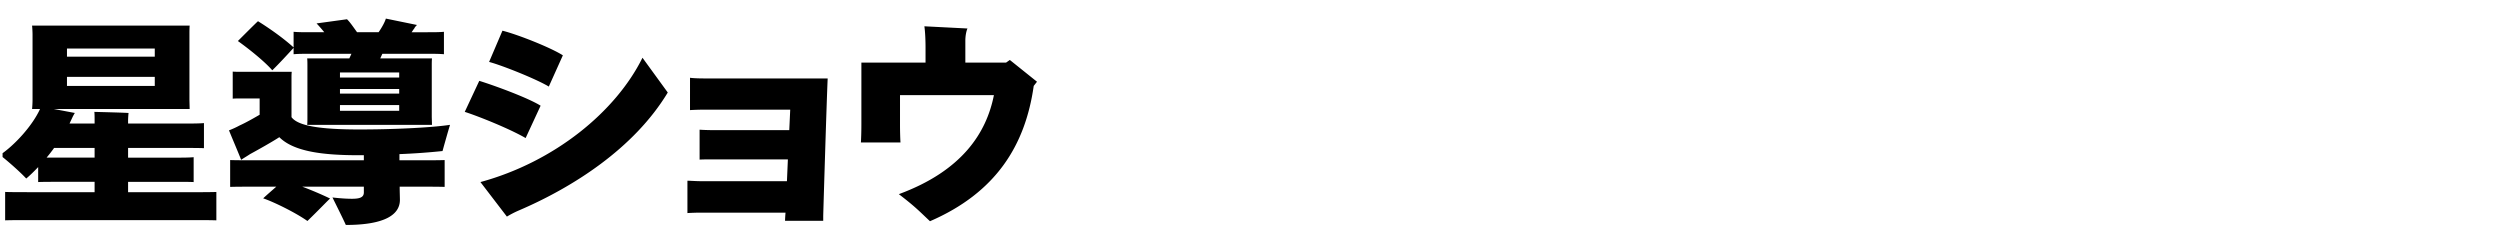 <svg xmlns="http://www.w3.org/2000/svg" viewBox="0 0 256.264 24"><defs><clipPath id="a"><path d="M.264 0h256v24h-256z" style="fill:none"/></clipPath></defs><g style="clip-path:url(#a)"><path d="M19.705 19.7c1.033 0 1.849 0 2.473-.023v2.909c-.624-.023-1.44-.023-2.473-.023H3c-1.032 0-1.848 0-2.473.023v-2.91c.625.023 1.44.023 2.473.023h6.697v-1.06H5.76c-.744 0-1.32 0-1.848.023v-1.534c-.432.452-.84.857-1.225 1.173C2.111 17.67.84 16.542 0 15.888c1.464-.97 3.312-2.977 4.104-4.714h-.816c.024-.248.048-.609.048-.947V3.574c0-.338-.024-.699-.048-.947h16.153c-.023.316-.023.609-.023.947v6.653l.023.947H5.52l2.16.407c-.072.067-.143.248-.192.315l-.36.767h2.57v-.338c0-.226 0-.632-.025-.857.743.022 2.784.067 3.504.113a9 9 0 0 0-.048.744v.338h5.856c.769 0 1.392 0 1.921-.045v2.571c-.529-.023-1.152-.023-1.92-.023h-5.857v.993h4.873c.768 0 1.344 0 1.848-.046v2.55c-.504-.024-1.08-.024-1.848-.024h-4.873v1.06zM9.697 16.158v-.993H5.545c-.24.338-.505.677-.769.993zm6.168-11.186h-9v.834h9zm-9 3.834h9v-.925h-9zM40.945 16.43h2.184c1.008 0 1.8 0 2.45-.023v2.751c-.65-.022-1.442-.022-2.45-.022h-2.16c0 .496.024 1.105.024 1.353 0 1.51-1.536 2.57-5.544 2.57-.289-.653-.96-1.984-1.369-2.818.168.022 1.152.135 1.992.135s1.225-.158 1.225-.654v-.586h-6.313c.96.36 1.968.789 2.856 1.217-.047 0-1.272 1.286-2.328 2.3-1.176-.834-3.408-1.939-4.535-2.322.382-.361.912-.812 1.343-1.195h-2.304c-.985 0-1.776 0-2.424.022v-2.751c.648.022 1.44.022 2.424.022h11.28v-.518h-.527c-3.648 0-6.649-.361-8.137-1.85-.72.474-2.208 1.308-3 1.737-.265.18-.696.428-.912.586-.312-.79-.769-1.85-1.248-3.022a9 9 0 0 0 1.08-.496c.6-.27 1.368-.699 2.063-1.105v-1.67h-1.87c-.29 0-.601 0-.89.023V7.34c.289.023.6.023.89.023h5.16c-.025.226-.025.429-.025.699v3.947c.648.88 2.833 1.263 6.985 1.263 3.12 0 7.128-.158 9.264-.474-.24.79-.6 2.075-.768 2.684a67 67 0 0 1-4.416.316zM24.384 4.205c.84-.835 1.848-1.85 2.063-2.03.912.564 2.45 1.601 3.649 2.684V3.259c.48.045 1.056.045 1.728.045h1.416a14 14 0 0 0-.792-.903l3.12-.428c.313.293.672.835 1.033 1.33h2.208c.36-.518.648-1.06.744-1.398l3.192.655c-.096.09-.24.248-.264.337-.096.113-.192.271-.288.407h1.584c.697 0 1.248 0 1.729-.045v2.3c-.48-.045-1.032-.045-1.729-.045h-4.584l-.216.473h5.304c-.023.248-.023.496-.023.79v5.21l.023.811H31.488c.024-.225.024-.496.024-.812v-5.21c0-.293 0-.563-.024-.789h4.32l.216-.473h-4.2c-.672 0-1.248 0-1.728.045v-.654c-.576.631-1.512 1.646-2.184 2.3-.912-1.037-2.64-2.368-3.528-3M40.92 7.949v-.518h-6.072v.518zm-6.072 1.173v.474h6.072v-.474zm0 2.233h6.072v-.586h-6.072zM53.88 14.151c-1.632-.947-4.824-2.232-6.24-2.683l1.488-3.18c1.536.473 4.992 1.736 6.288 2.548zm14.57-4.668c-3.457 5.728-9.721 9.72-15.313 12.11a10 10 0 0 0-1.177.61l-2.712-3.54c7.608-2.076 13.873-7.218 16.61-12.743zm-12.194-.609c-1.224-.744-4.752-2.165-6.12-2.526l1.368-3.202c1.536.383 4.92 1.714 6.193 2.526zM84.842 8.04c-.097 2.007-.457 13.87-.457 14.118v.473h-3.912c0-.158.024-.586.048-.834H71.81c-.409 0-1.033.022-1.345.045v-3.316c.312 0 .888.046 1.345.046h8.856l.096-2.233h-7.729c-.432 0-1.008 0-1.32.022v-3.067c.288.023.864.045 1.32.045h7.872l.097-2.097h-8.905c-.455 0-1.032.023-1.367.045V7.972c.311.045.887.068 1.367.068zM103.514 6.146l2.784 2.232-.336.429c-.864 6.089-3.864 10.938-10.634 13.87-1.127-1.06-1.487-1.467-3.191-2.775 6.48-2.39 8.976-6.27 9.744-10.148h-9.625v2.976c0 .812.024 1.49.049 1.873h-4.057c.023-.339.049-1.06.049-1.873V6.416h6.576V4.837c0-.496-.024-1.51-.12-2.142l4.416.225c-.144.339-.216.835-.216 1.24v2.256h4.176z"/></g></svg>